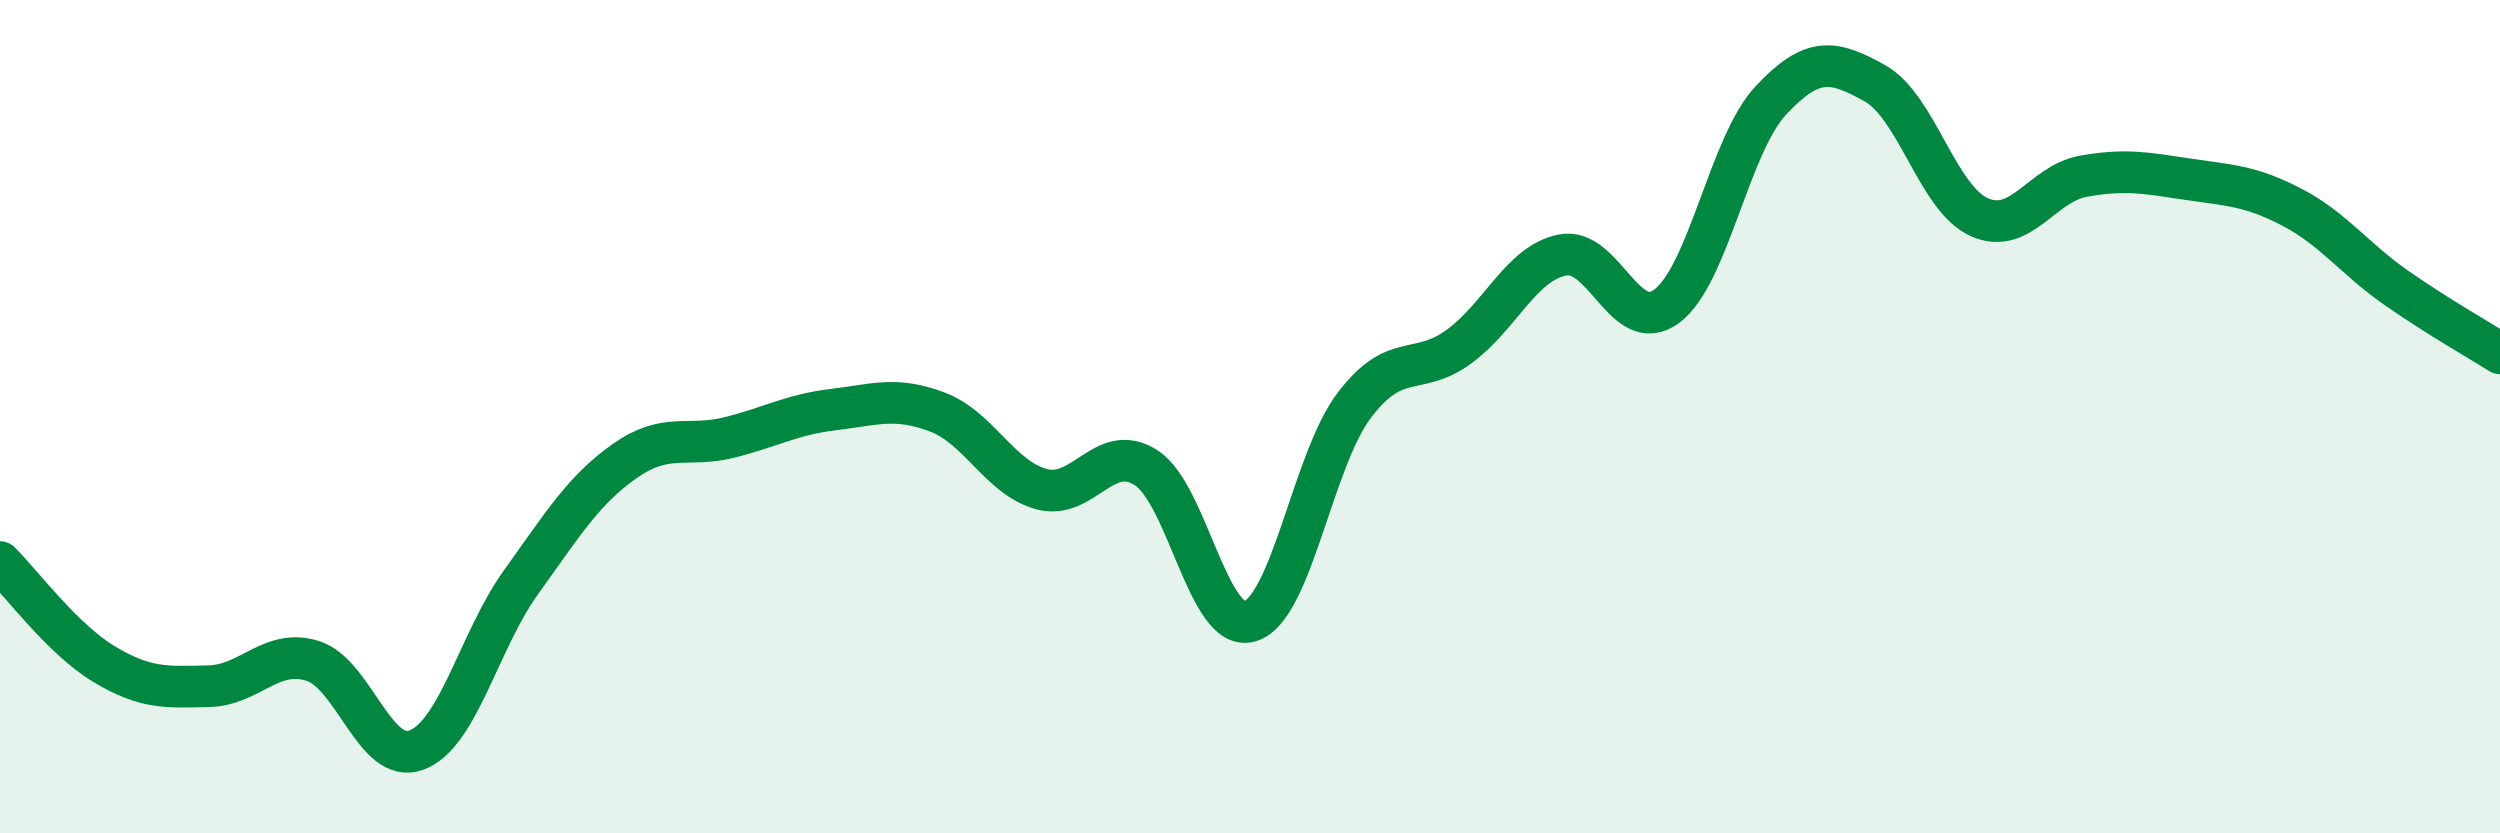 
    <svg width="60" height="20" viewBox="0 0 60 20" xmlns="http://www.w3.org/2000/svg">
      <path
        d="M 0,13.49 C 0.5,13.98 1.5,15.34 2.5,15.94 C 3.5,16.54 4,16.49 5,16.47 C 6,16.45 6.5,15.55 7.5,15.86 C 8.5,16.17 9,18.38 10,18 C 11,17.62 11.5,15.37 12.5,13.98 C 13.5,12.59 14,11.76 15,11.06 C 16,10.36 16.5,10.75 17.5,10.5 C 18.5,10.25 19,9.95 20,9.83 C 21,9.71 21.5,9.51 22.5,9.89 C 23.5,10.27 24,11.47 25,11.74 C 26,12.01 26.5,10.59 27.5,11.22 C 28.5,11.85 29,15.21 30,14.91 C 31,14.61 31.5,11.05 32.5,9.73 C 33.5,8.41 34,9.05 35,8.33 C 36,7.61 36.5,6.32 37.5,6.12 C 38.5,5.92 39,8.09 40,7.35 C 41,6.61 41.5,3.48 42.5,2.41 C 43.5,1.34 44,1.44 45,2 C 46,2.56 46.5,4.76 47.5,5.21 C 48.5,5.66 49,4.41 50,4.23 C 51,4.05 51.5,4.15 52.5,4.3 C 53.5,4.45 54,4.45 55,4.97 C 56,5.49 56.5,6.2 57.5,6.9 C 58.5,7.6 59.5,8.16 60,8.48L60 20L0 20Z"
        fill="#008740"
        opacity="0.1"
        stroke-linecap="round"
        stroke-linejoin="round"
      />
      <path
        d="M 0,13.49 C 0.5,13.98 1.5,15.34 2.5,15.94 C 3.5,16.54 4,16.49 5,16.47 C 6,16.45 6.5,15.55 7.5,15.86 C 8.5,16.17 9,18.38 10,18 C 11,17.62 11.5,15.37 12.5,13.98 C 13.5,12.59 14,11.76 15,11.06 C 16,10.36 16.5,10.75 17.5,10.5 C 18.5,10.25 19,9.95 20,9.83 C 21,9.71 21.5,9.51 22.5,9.89 C 23.5,10.27 24,11.47 25,11.74 C 26,12.01 26.5,10.59 27.5,11.22 C 28.5,11.85 29,15.21 30,14.91 C 31,14.61 31.5,11.05 32.5,9.73 C 33.5,8.41 34,9.05 35,8.33 C 36,7.61 36.5,6.32 37.5,6.12 C 38.5,5.92 39,8.09 40,7.35 C 41,6.61 41.5,3.48 42.5,2.41 C 43.5,1.34 44,1.44 45,2 C 46,2.56 46.5,4.76 47.5,5.21 C 48.5,5.66 49,4.41 50,4.23 C 51,4.05 51.5,4.15 52.5,4.3 C 53.5,4.45 54,4.45 55,4.97 C 56,5.49 56.5,6.2 57.5,6.9 C 58.5,7.6 59.5,8.16 60,8.48"
        stroke="#008740"
        stroke-width="1"
        fill="none"
        stroke-linecap="round"
        stroke-linejoin="round"
      />
    </svg>
  